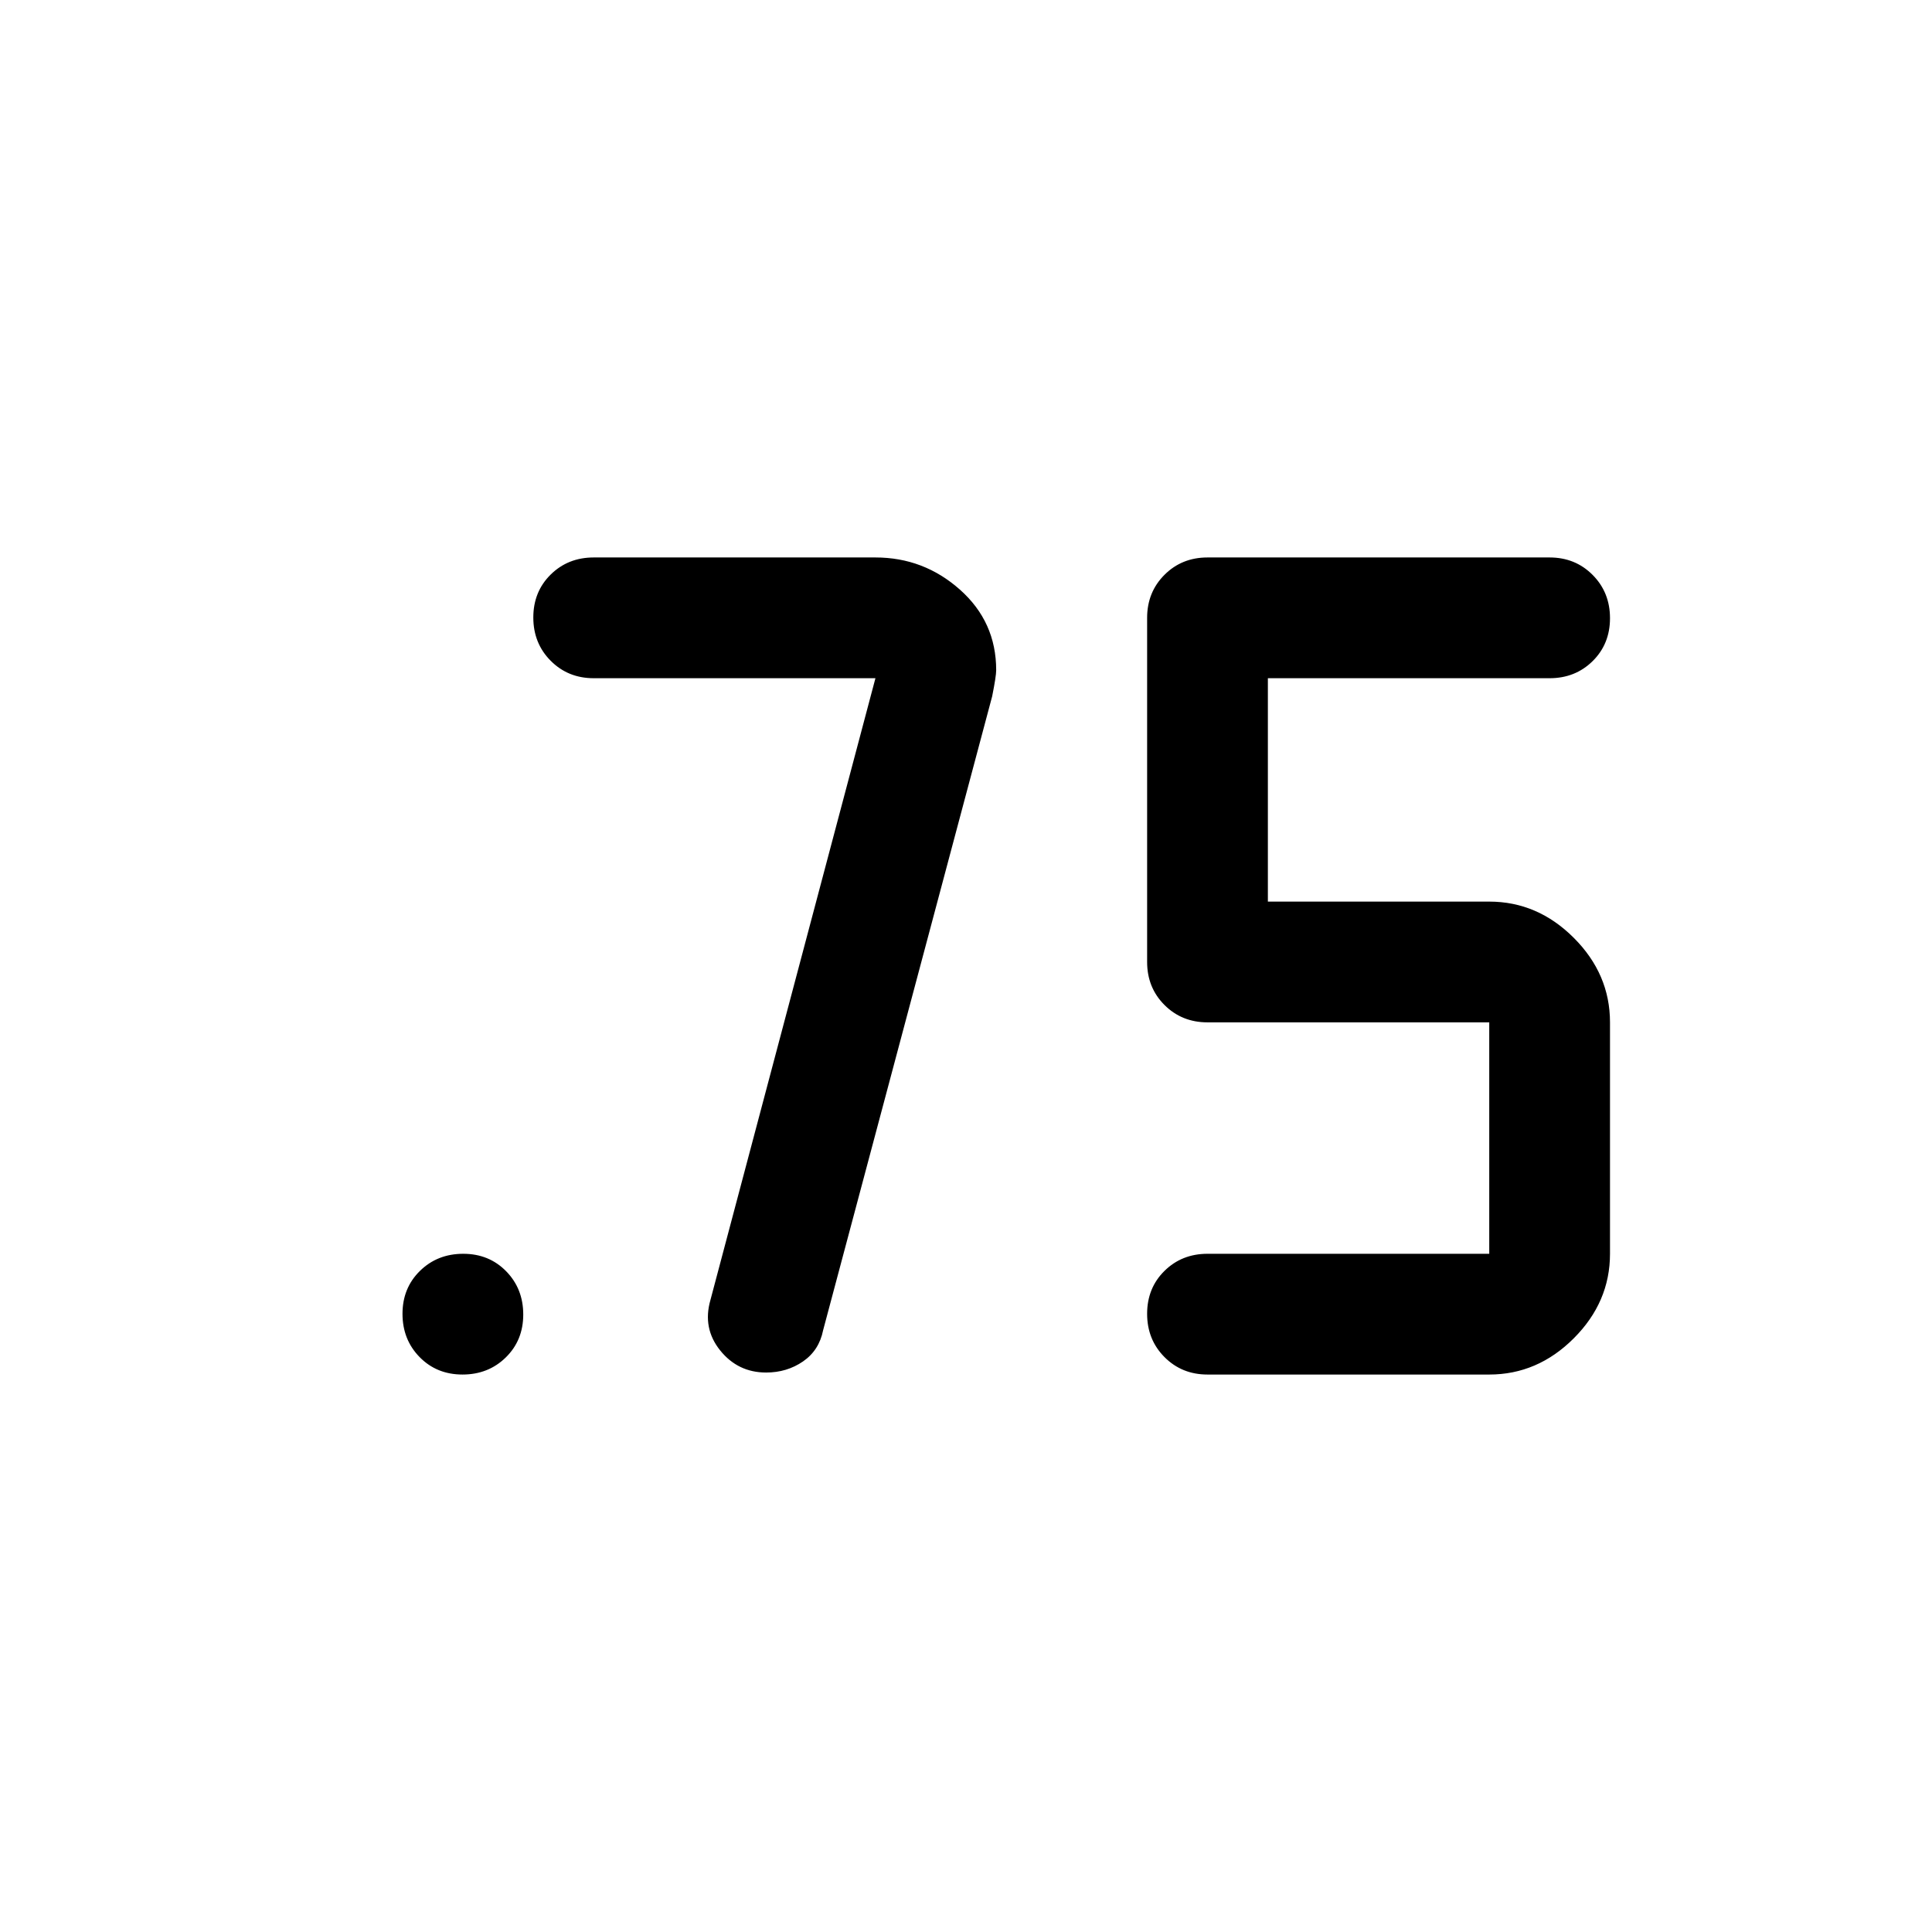 <svg xmlns="http://www.w3.org/2000/svg" width="48" height="48" viewBox="0 -960 960 960"><path d="M600-277q-12.75 0-21.375-8.675-8.625-8.676-8.625-21.5 0-12.825 8.625-21.325T600-337h140v-115H600q-12.75 0-21.375-8.625T570-482v-171q0-12.75 8.625-21.375T600-683h170q12.75 0 21.375 8.675 8.625 8.676 8.625 21.5 0 12.825-8.625 21.325T770-623H630v111h110q24 0 42 18t18 42v115q0 24-18 42t-42 18H600ZM435-623H295q-12.75 0-21.375-8.675-8.625-8.676-8.625-21.5 0-12.825 8.625-21.325T295-683h140q24 0 42 16t18 40q0 3-2 13l-84 315q-2 10-10 15.5t-18.316 5.5q-14 0-22.842-11Q349-300 353-314l82-309ZM229.825-277Q217-277 208.5-285.675q-8.5-8.676-8.5-21.5 0-12.825 8.675-21.325 8.676-8.5 21.5-8.5 12.825 0 21.325 8.675 8.5 8.676 8.5 21.5 0 12.825-8.675 21.325-8.676 8.5-21.5 8.5Z"/></svg>